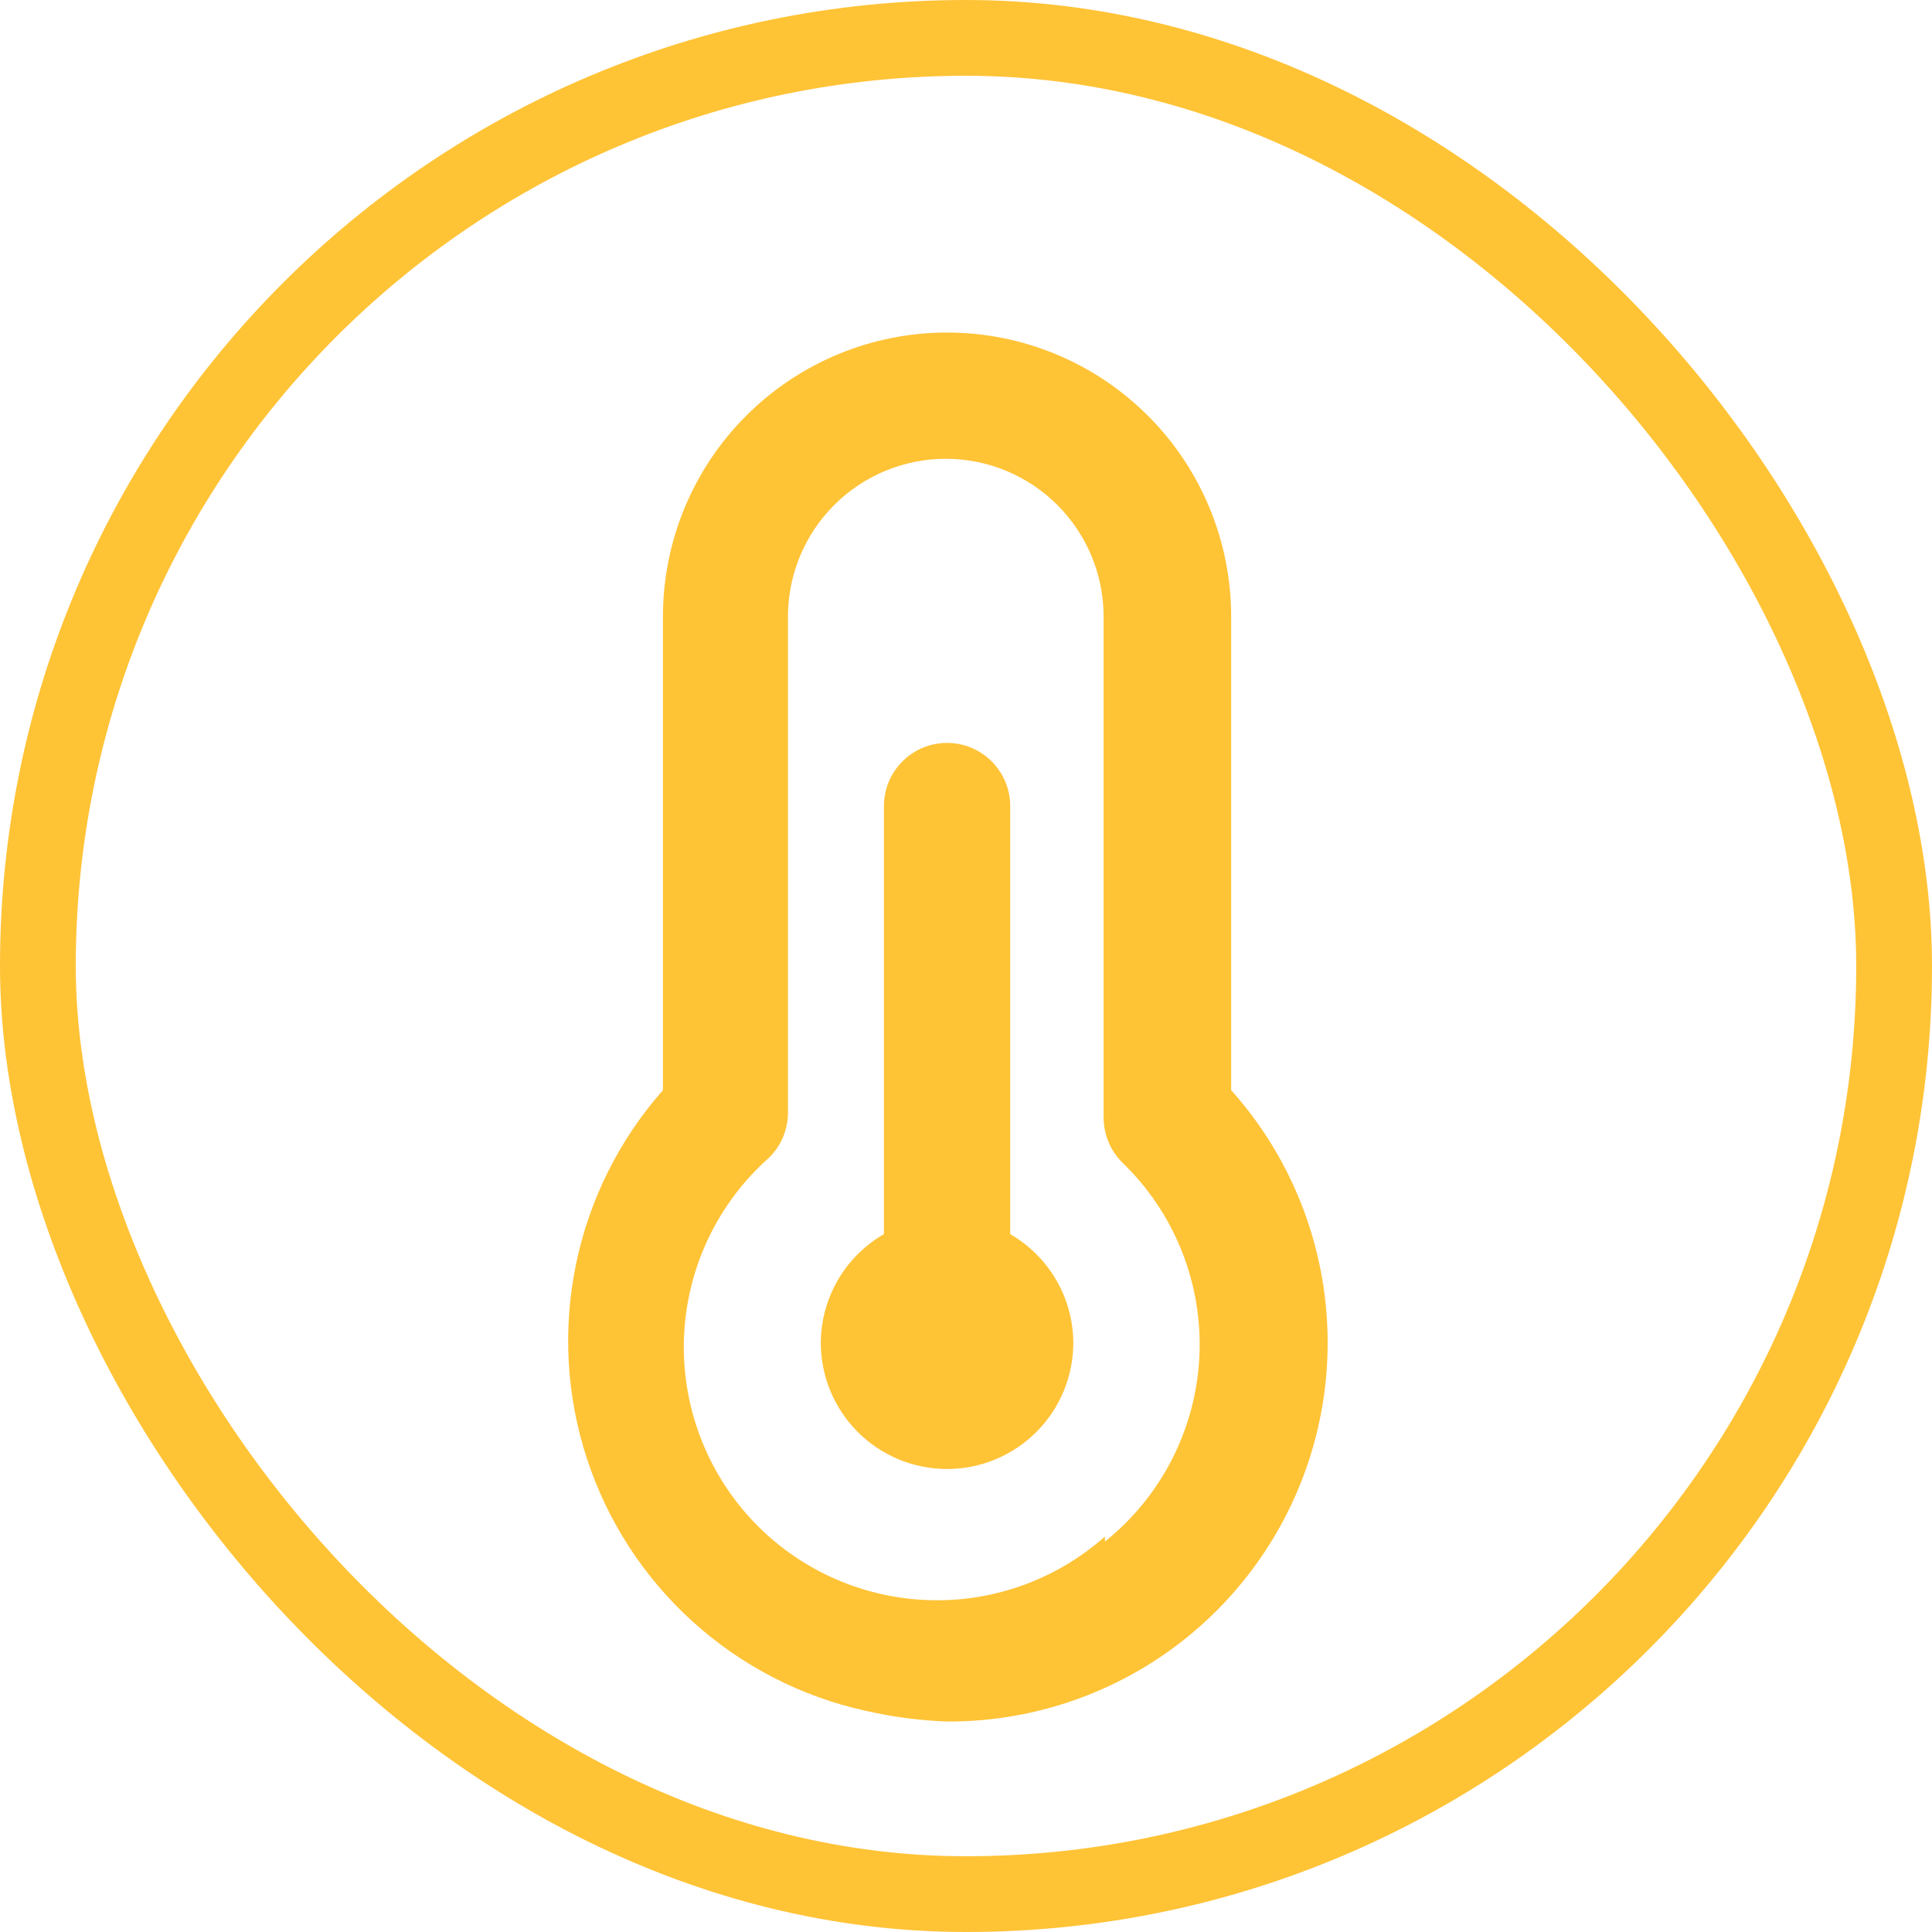 <?xml version="1.0" encoding="UTF-8"?> <svg xmlns="http://www.w3.org/2000/svg" width="51" height="51" viewBox="0 0 51 51" fill="none"> <rect x="1" y="1" width="49" height="49" rx="24.5" stroke="#FFC336" stroke-width="2"></rect> <path d="M26.667 32.578V21.278C26.667 20.836 26.491 20.412 26.178 20.099C25.866 19.787 25.442 19.611 25 19.611C24.558 19.611 24.134 19.787 23.822 20.099C23.509 20.412 23.333 20.836 23.333 21.278V32.578C22.829 32.869 22.411 33.286 22.118 33.789C21.826 34.292 21.67 34.863 21.667 35.444C21.667 36.329 22.018 37.176 22.643 37.801C23.268 38.427 24.116 38.778 25 38.778C25.884 38.778 26.732 38.427 27.357 37.801C27.982 37.176 28.333 36.329 28.333 35.444C28.33 34.863 28.174 34.292 27.882 33.789C27.589 33.286 27.171 32.869 26.667 32.578ZM32.5 28.778V16.278C32.5 14.289 31.71 12.381 30.303 10.975C28.897 9.568 26.989 8.778 25 8.778C23.011 8.778 21.103 9.568 19.697 10.975C18.29 12.381 17.5 14.289 17.5 16.278V28.778C16.348 30.083 15.557 31.667 15.205 33.372C14.852 35.077 14.951 36.844 15.492 38.499C16.032 40.154 16.995 41.639 18.286 42.807C19.576 43.976 21.15 44.787 22.85 45.161C23.556 45.322 24.276 45.417 25 45.444C26.934 45.453 28.83 44.901 30.457 43.855C32.084 42.808 33.372 41.312 34.166 39.548C34.96 37.784 35.225 35.828 34.929 33.916C34.633 32.005 33.79 30.22 32.5 28.778V28.778ZM29.167 40.561C27.841 41.737 26.102 42.338 24.333 42.231C22.564 42.125 20.909 41.321 19.733 39.995C18.558 38.668 17.957 36.93 18.063 35.16C18.169 33.391 18.974 31.737 20.3 30.561C20.457 30.407 20.583 30.223 20.669 30.02C20.754 29.817 20.799 29.598 20.8 29.378V16.278C20.8 15.173 21.239 14.113 22.02 13.332C22.802 12.55 23.862 12.111 24.967 12.111C26.072 12.111 27.131 12.55 27.913 13.332C28.694 14.113 29.133 15.173 29.133 16.278V29.511C29.134 29.732 29.179 29.95 29.265 30.153C29.351 30.356 29.476 30.54 29.633 30.695C30.315 31.353 30.848 32.148 31.197 33.029C31.547 33.909 31.705 34.854 31.661 35.8C31.617 36.746 31.371 37.672 30.941 38.516C30.511 39.36 29.906 40.103 29.167 40.694V40.561Z" fill="#FFC336"></path> </svg> 